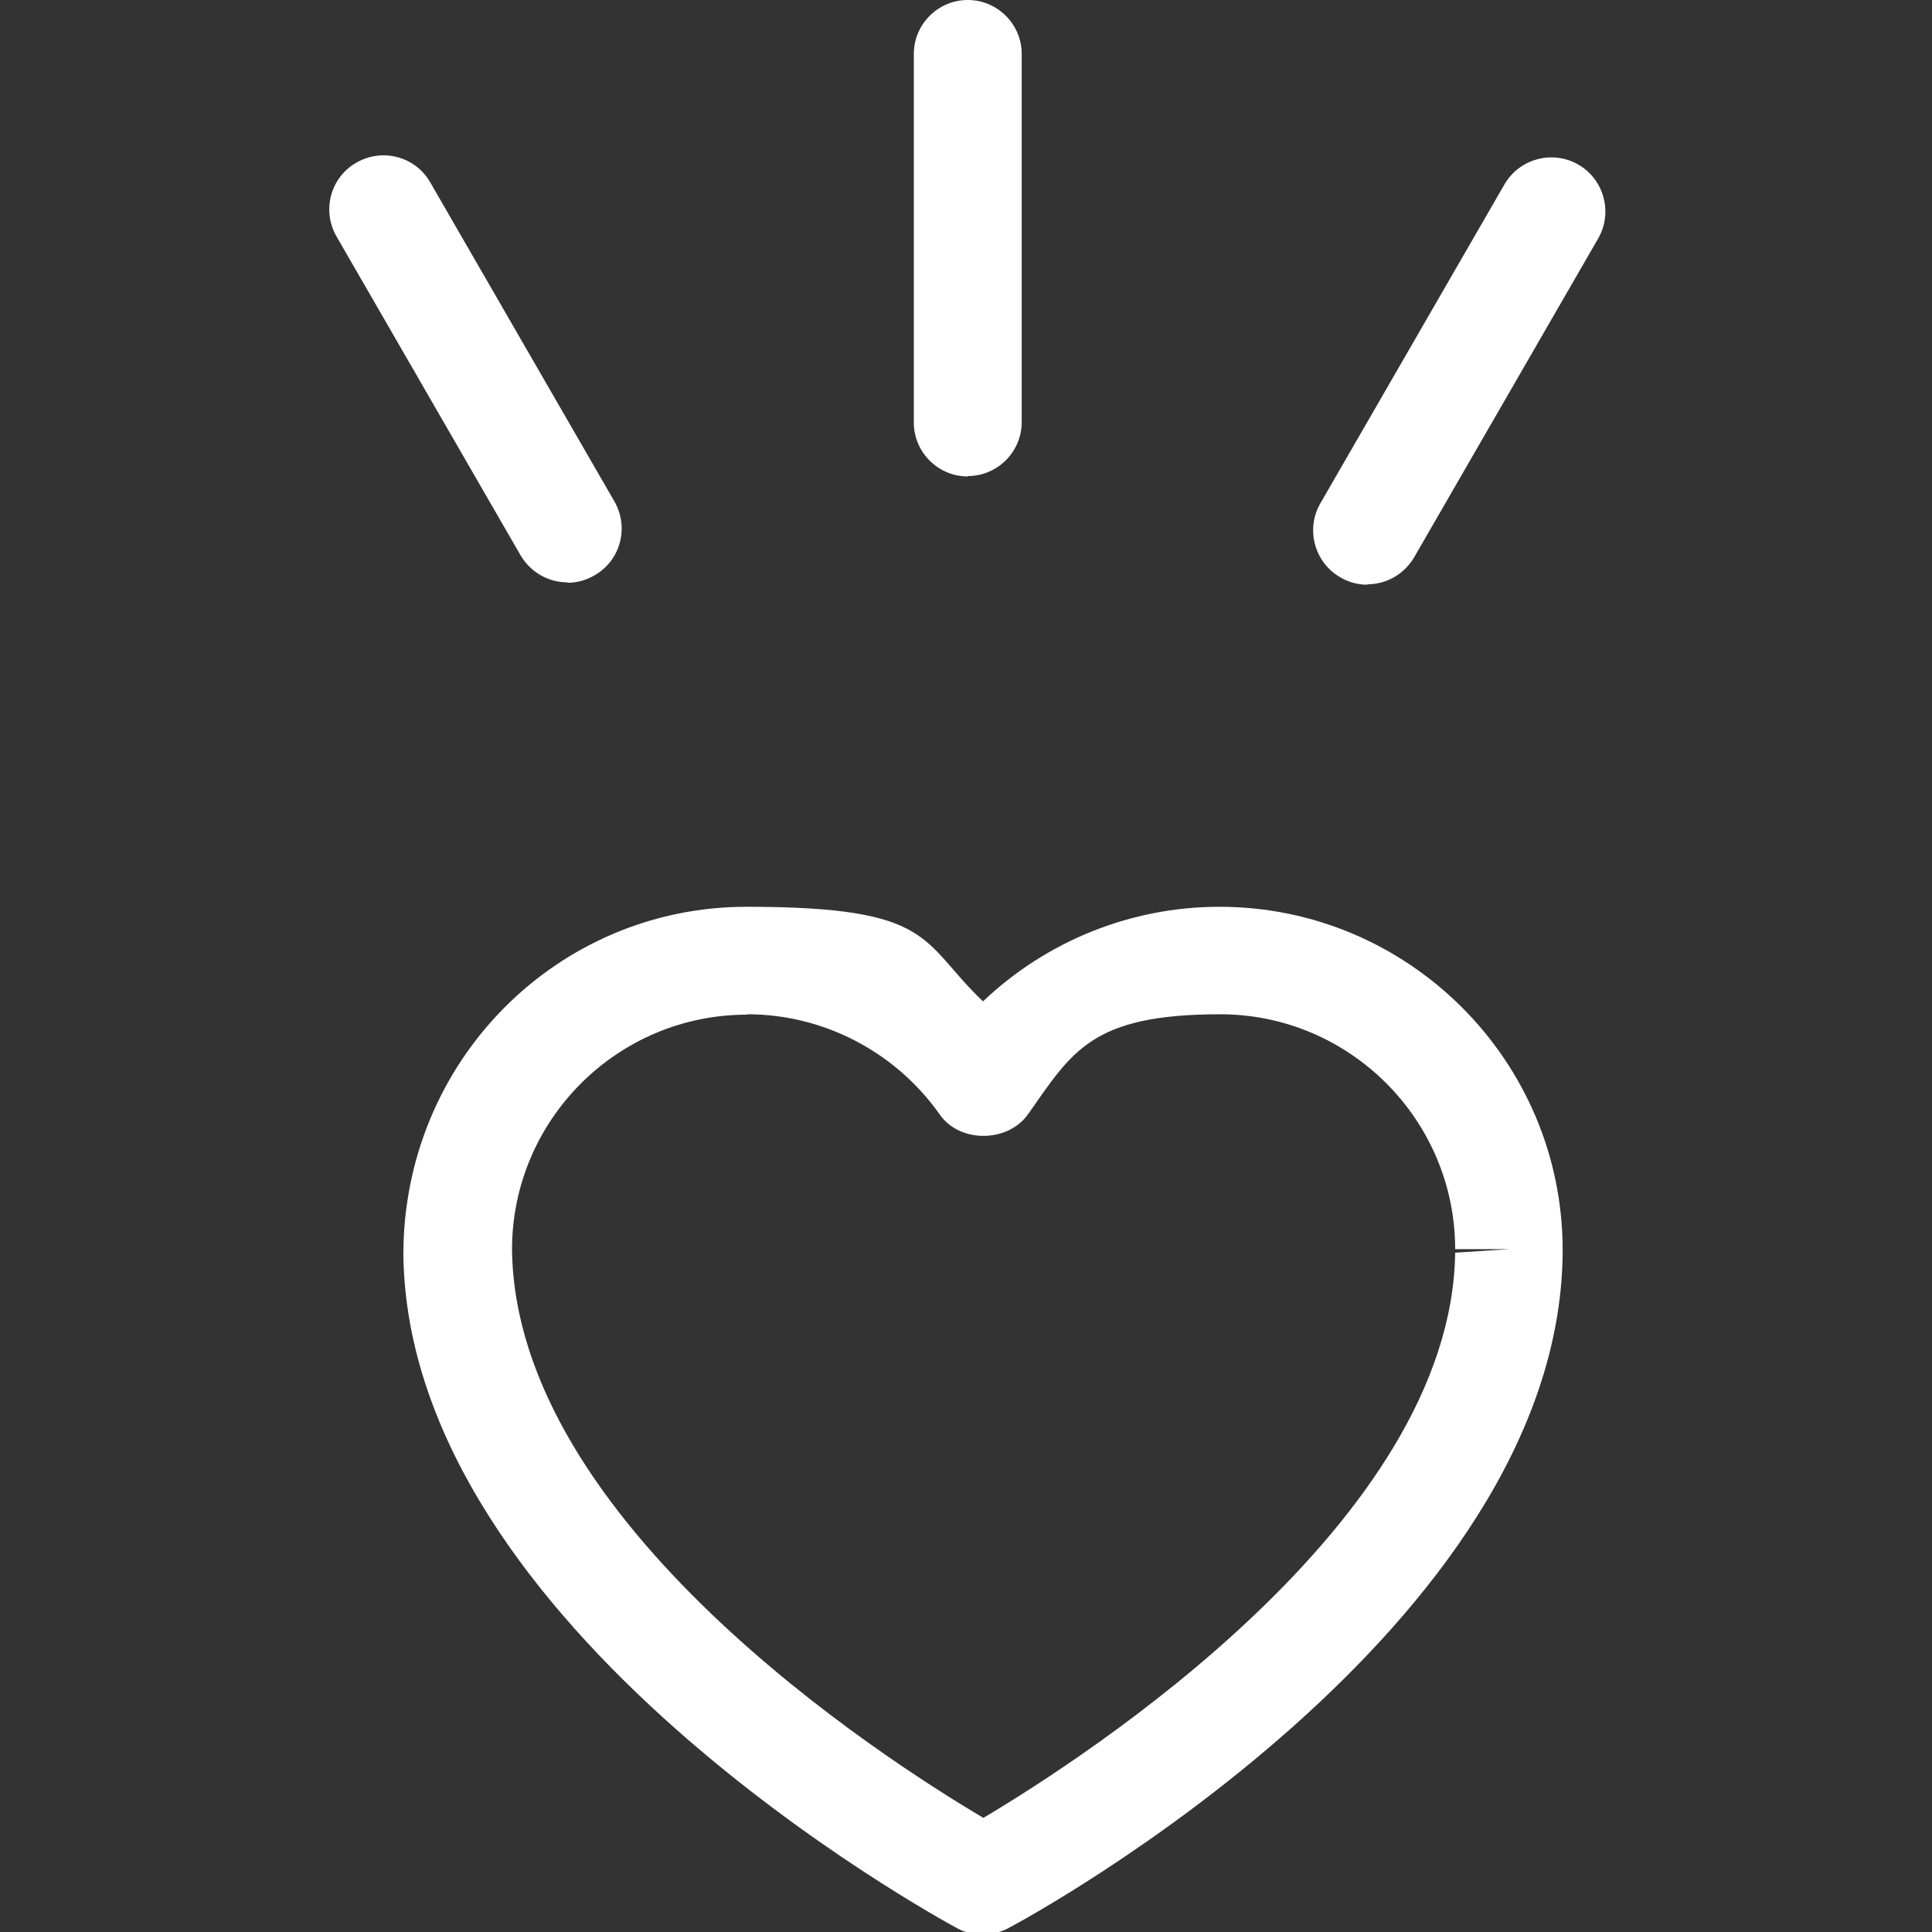 <?xml version="1.0" encoding="UTF-8"?>
<svg id="Capa_1" data-name="Capa 1" xmlns="http://www.w3.org/2000/svg" version="1.1" viewBox="0 0 494.3 494.3">
  <rect x="0" y="0" width="494.3" height="494.3" fill="#333333" stroke="none"/>
  <defs>
    <style>
      .cls-1 {
        fill: #fff;
        stroke-width: 0px;
      }
    </style>
  </defs>
  <path class="cls-1" d="M251.6,495c-2.3,0-4.5-.5-6.6-1.6-5.7-3.1-140.6-76.7-141.8-172.4,0-49.6,39.4-89,87.8-89s44.3,8.8,60.5,24.2c16.2-15.4,37.8-24.2,60.5-24.2,48.4,0,87.8,39.4,87.8,87.8v1c-1.1,95.9-136,169.5-141.8,172.5-2,1.1-4.3,1.6-6.5,1.6ZM191.1,259.6c-33.2,0-60.1,27-60.1,60.1.8,69.7,94.7,130.1,120.6,145.4,25.9-15.4,119.8-75.8,120.7-144.6l13.8-.9h-13.8c0-33.1-27-60.1-60.1-60.1s-37.9,9.6-49.2,25.6c-5.2,7.3-17.5,7.4-22.6,0-11.3-16-29.7-25.6-49.2-25.6Z"/>
  <path class="cls-1" d="M247.6,121.9c-7.6,0-13.8-6.2-13.8-13.8V13.8c0-7.6,6.2-13.8,13.8-13.8s13.8,6.2,13.8,13.8v94.2c0,7.6-6.2,13.8-13.8,13.8Z"/>
  <path class="cls-1" d="M145.2,149c-4.8,0-9.4-2.5-12-6.9l-47.1-81.6c-3.8-6.6-1.6-15.1,5.1-18.9,6.6-3.8,15.1-1.6,18.9,5.1l47.1,81.6c3.8,6.6,1.6,15.1-5.1,18.9-2.2,1.3-4.6,1.9-6.9,1.9Z"/>
  <path class="cls-1" d="M349.8,149.6c-2.3,0-4.7-.6-6.9-1.9-6.6-3.8-8.9-12.3-5.1-18.9l47.1-81.6c3.8-6.6,12.3-8.9,18.9-5.1,6.6,3.8,8.9,12.3,5.1,18.9l-47.1,81.6c-2.6,4.4-7.2,6.9-12,6.9Z"/>
</svg>